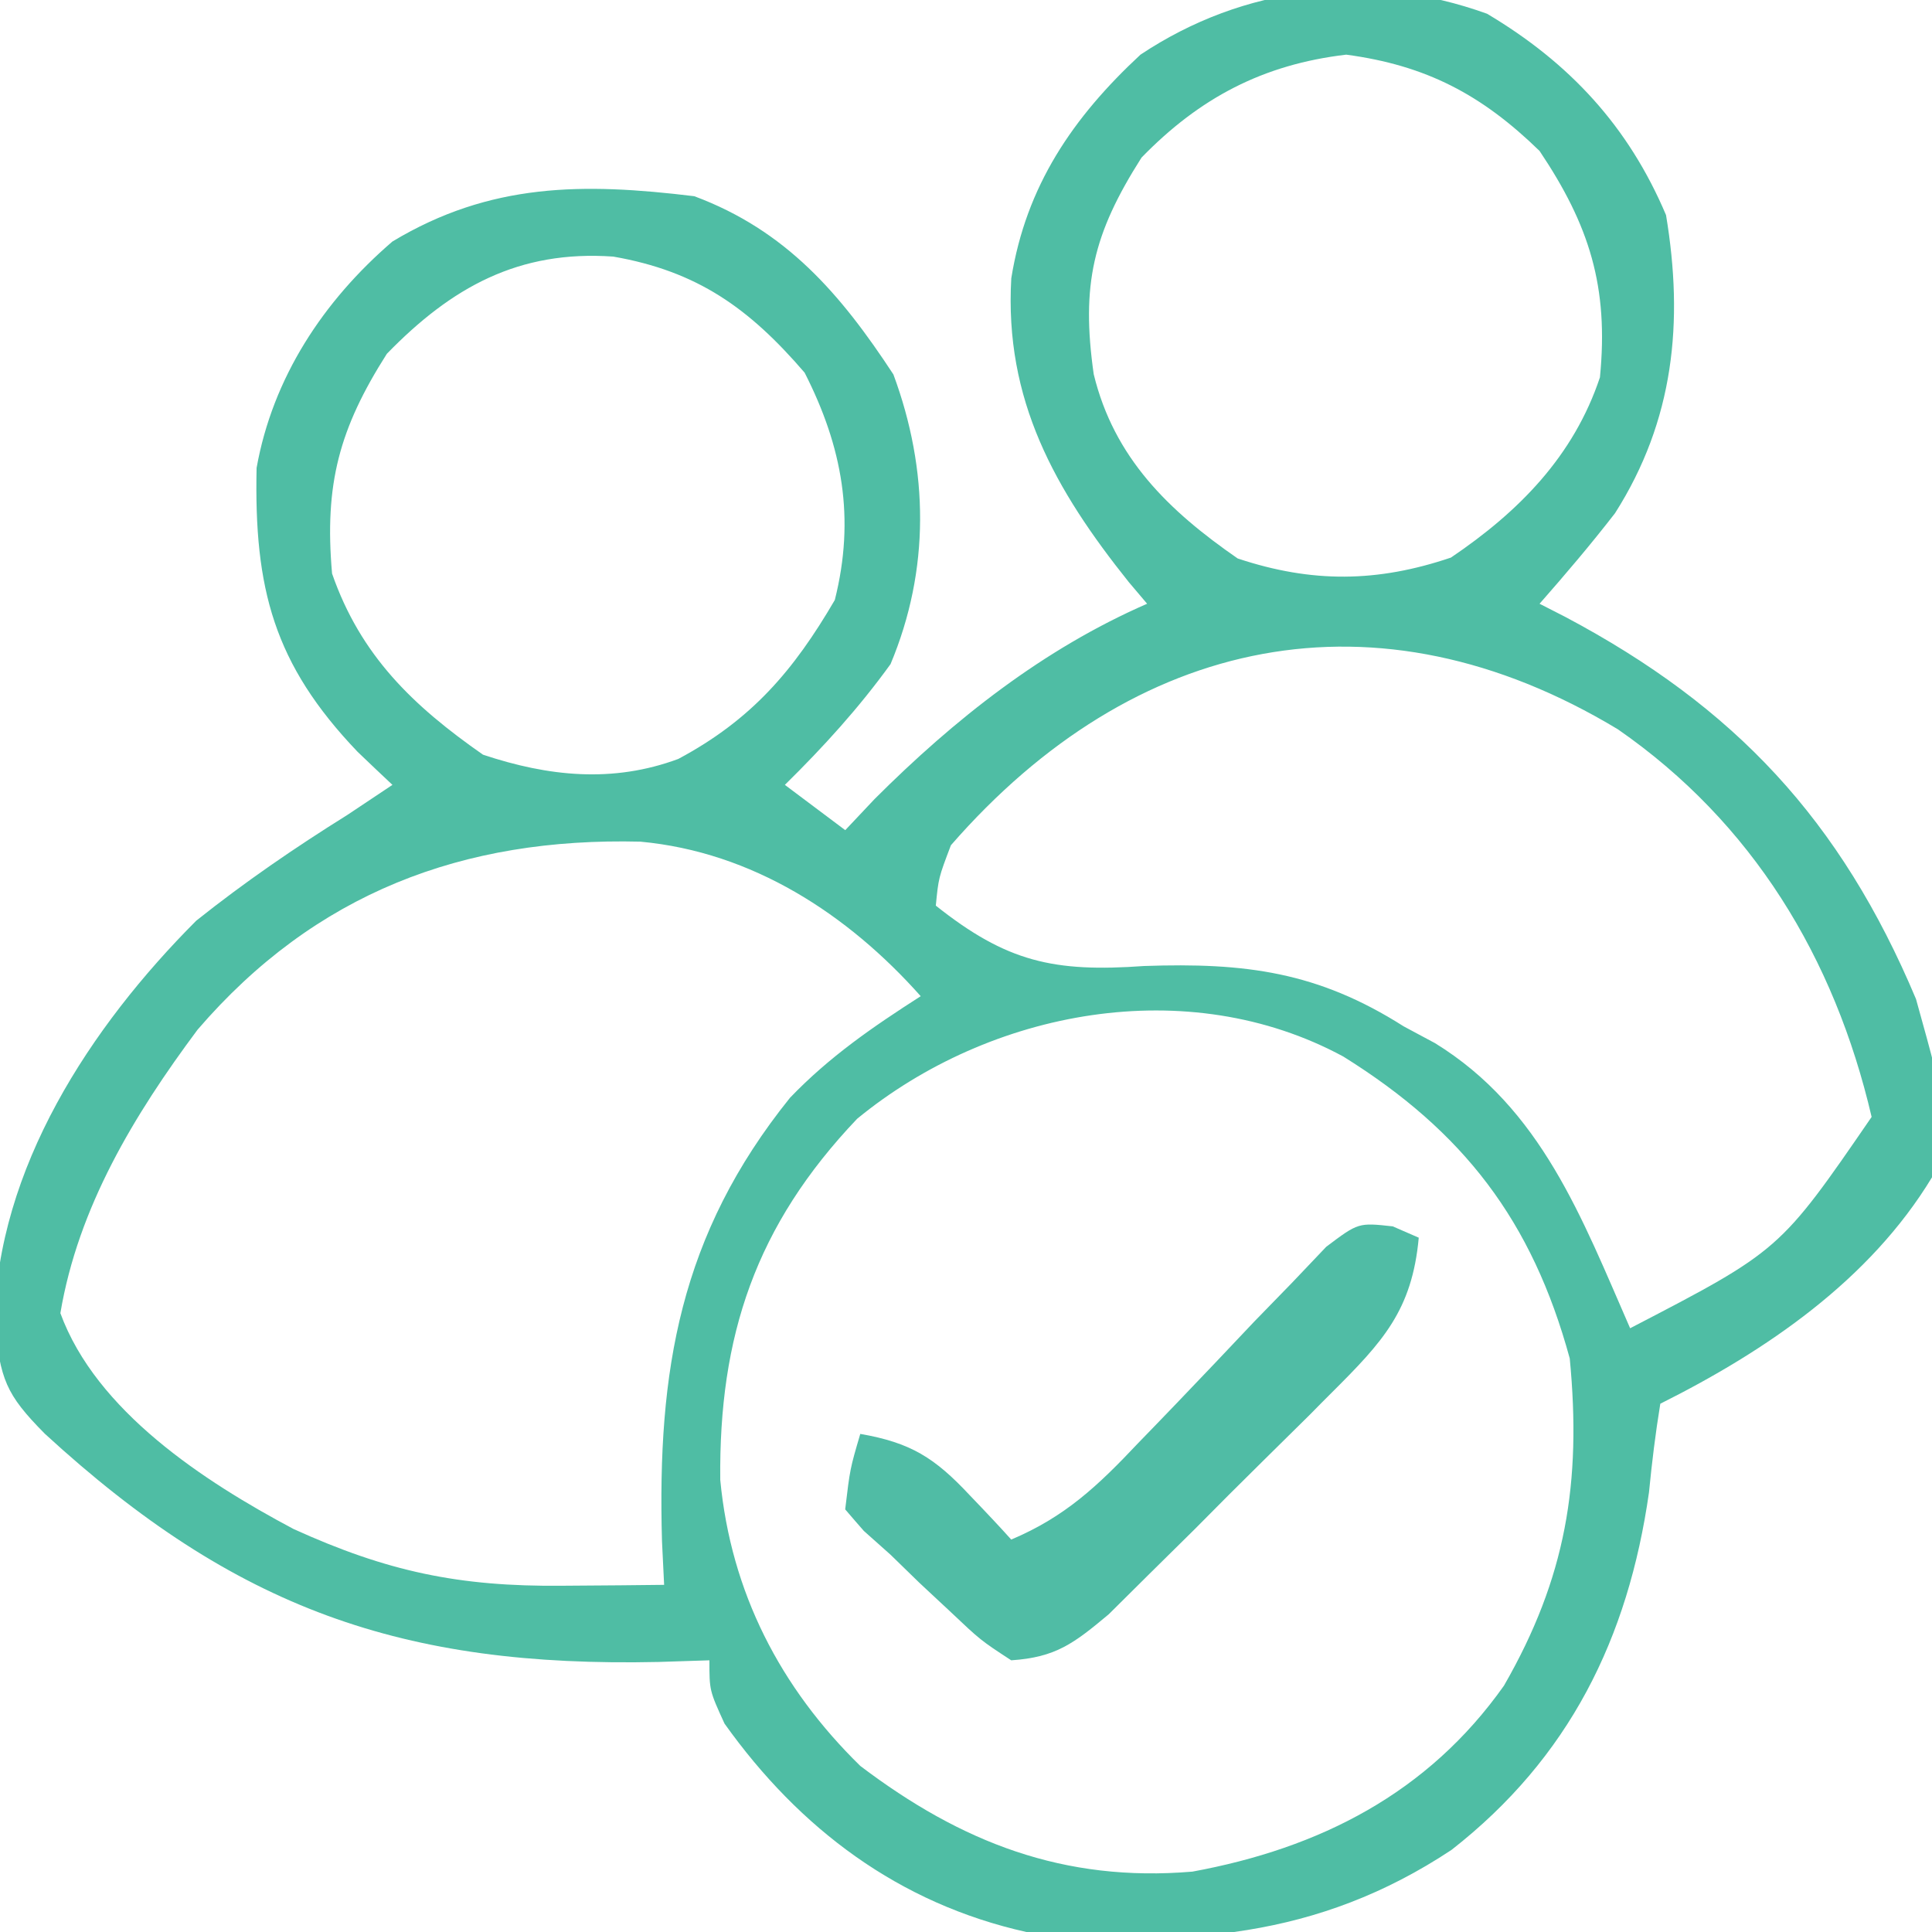 <svg xmlns="http://www.w3.org/2000/svg" xmlns:xlink="http://www.w3.org/1999/xlink" width="128px" height="128px" viewBox="0 0 128 128"><g id="surface1"><path style=" stroke:none;fill-rule:nonzero;fill:rgb(30.98%,74.118%,64.314%);fill-opacity:1;" d="M 98.52 0.91 C 103.988 4.16 107.891 8.371 110.379 14.25 C 111.559 21.332 110.91 27.852 107 34 C 105.398 36.07 103.73 38.031 102 40 C 102.57 40.289 103.141 40.582 103.719 40.879 C 114.93 46.832 121.949 54.32 126.941 66.191 C 129.09 73.91 129.09 73.91 128 78 C 123.871 84.82 117.02 89.488 110 93 C 109.68 94.949 109.441 96.91 109.25 98.871 C 107.871 108.551 103.961 116.469 96.168 122.559 C 87.301 128.441 78.348 129.02 68 128 C 59.57 126.121 52.98 121.18 48 114.191 C 47 112 47 112 47 110 C 45.891 110.031 44.781 110.07 43.629 110.109 C 26.691 110.48 15.598 106.59 2.969 94.988 C 0.348 92.34 0.039 91.391 -0.371 87.621 C -0.191 77.41 6 68.012 13 61 C 16.211 58.441 19.52 56.172 23 54 C 23.988 53.34 24.98 52.68 26 52 C 25.238 51.281 24.469 50.559 23.691 49.809 C 18.129 43.988 16.828 38.988 17 31 C 18.07 25.02 21.418 19.941 26 16 C 32.48 12.102 38.629 12.102 46 13 C 52.09 15.27 55.691 19.469 59.191 24.809 C 61.539 31.148 61.621 37.75 59 44 C 56.898 46.91 54.559 49.48 52 52 C 53.32 52.988 54.641 53.98 56 55 C 56.961 53.98 56.961 53.98 57.941 52.941 C 63.238 47.648 69.121 43 76 40 C 75.598 39.531 75.199 39.051 74.789 38.57 C 69.879 32.43 66.539 26.488 67 18.441 C 67.98 12.32 71.078 7.781 75.559 3.621 C 82.398 -0.93 90.621 -1.941 98.52 0.91 Z M 75.629 10.441 C 72.41 15.5 71.621 18.871 72.461 24.789 C 73.809 30.34 77.43 33.84 82 37 C 86.93 38.641 91.258 38.59 96.129 36.941 C 100.641 33.891 104.258 30.219 106 25 C 106.59 19 105.301 14.922 102 10 C 98.16 6.262 94.488 4.332 89.191 3.621 C 83.68 4.27 79.48 6.48 75.629 10.441 Z M 25.629 23.441 C 22.48 28.391 21.48 32.07 22 38 C 23.891 43.441 27.371 46.77 32 50 C 36.348 51.449 40.598 51.891 44.941 50.281 C 49.801 47.68 52.578 44.43 55.309 39.75 C 56.668 34.34 55.82 29.621 53.309 24.691 C 49.629 20.41 46.199 17.969 40.629 17 C 34.359 16.559 29.918 19.031 25.629 23.441 Z M 63 56 C 62.18 58.16 62.18 58.16 62 60 C 66.691 63.73 69.809 64.43 75.809 64 C 82.508 63.77 87.301 64.379 93 68 C 93.68 68.371 94.371 68.73 95.07 69.109 C 102.121 73.449 104.801 80.691 108 88 C 117.918 82.852 117.918 82.852 124 74 C 121.539 63.441 116.09 54.488 107.191 48.32 C 91.211 38.68 75.129 42.082 63 56 Z M 13.09 68.219 C 8.891 73.852 5.18 79.98 4 87 C 6.371 93.48 13.48 98.129 19.449 101.301 C 25.629 104.109 30.391 105.129 37.25 105.059 C 38.508 105.051 39.781 105.039 41.078 105.031 C 42.52 105.02 42.52 105.02 44 105 C 43.949 104.039 43.91 103.09 43.859 102.109 C 43.539 90.82 45.039 81.801 52.34 72.73 C 54.961 70 57.82 68.039 61 66 C 56.16 60.559 49.848 56.449 42.43 55.762 C 30.668 55.469 20.871 59.172 13.09 68.219 Z M 56.789 74.121 C 50.059 81.191 47.621 88.52 47.719 98.051 C 48.43 105.5 51.699 111.82 57 117 C 63.691 122.07 70.488 124.719 79 124 C 87.441 122.449 94.598 118.809 99.641 111.68 C 103.75 104.539 104.789 98.23 104 90 C 101.508 80.871 96.961 74.961 89 70 C 78.691 64.422 65.598 66.891 56.789 74.121 Z M 56.789 74.121 "></path><path style=" stroke:none;fill-rule:nonzero;fill:rgb(31.373%,73.725%,64.706%);fill-opacity:1;" d="M 92.273 81.25 C 93.125 81.621 93.125 81.621 93.996 82 C 93.555 86.82 91.605 88.902 88.234 92.262 C 87.754 92.742 87.273 93.223 86.785 93.723 C 85.773 94.723 84.766 95.723 83.746 96.723 C 82.195 98.25 80.656 99.789 79.125 101.34 C 78.137 102.312 77.156 103.289 76.164 104.262 C 75.273 105.152 74.375 106.031 73.457 106.949 C 71.156 108.871 69.965 109.801 66.996 110 C 64.965 108.672 64.965 108.672 62.934 106.75 C 61.926 105.812 61.926 105.812 60.906 104.859 C 60.273 104.25 59.645 103.629 58.996 103 C 58.414 102.48 57.836 101.973 57.234 101.43 C 56.824 100.961 56.414 100.492 55.996 100 C 56.316 97.312 56.316 97.312 56.996 95 C 60.355 95.582 61.934 96.59 64.246 99.062 C 64.773 99.609 65.297 100.16 65.824 100.723 C 66.215 101.141 66.605 101.562 66.996 102 C 70.574 100.492 72.754 98.422 75.406 95.609 C 76.234 94.762 77.055 93.902 77.906 93.02 C 79.645 91.211 81.367 89.391 83.086 87.57 C 83.914 86.723 84.746 85.859 85.594 84.992 C 86.344 84.199 87.094 83.41 87.867 82.602 C 89.996 81 89.996 81 92.273 81.25 Z M 92.273 81.25 "></path></g></svg>